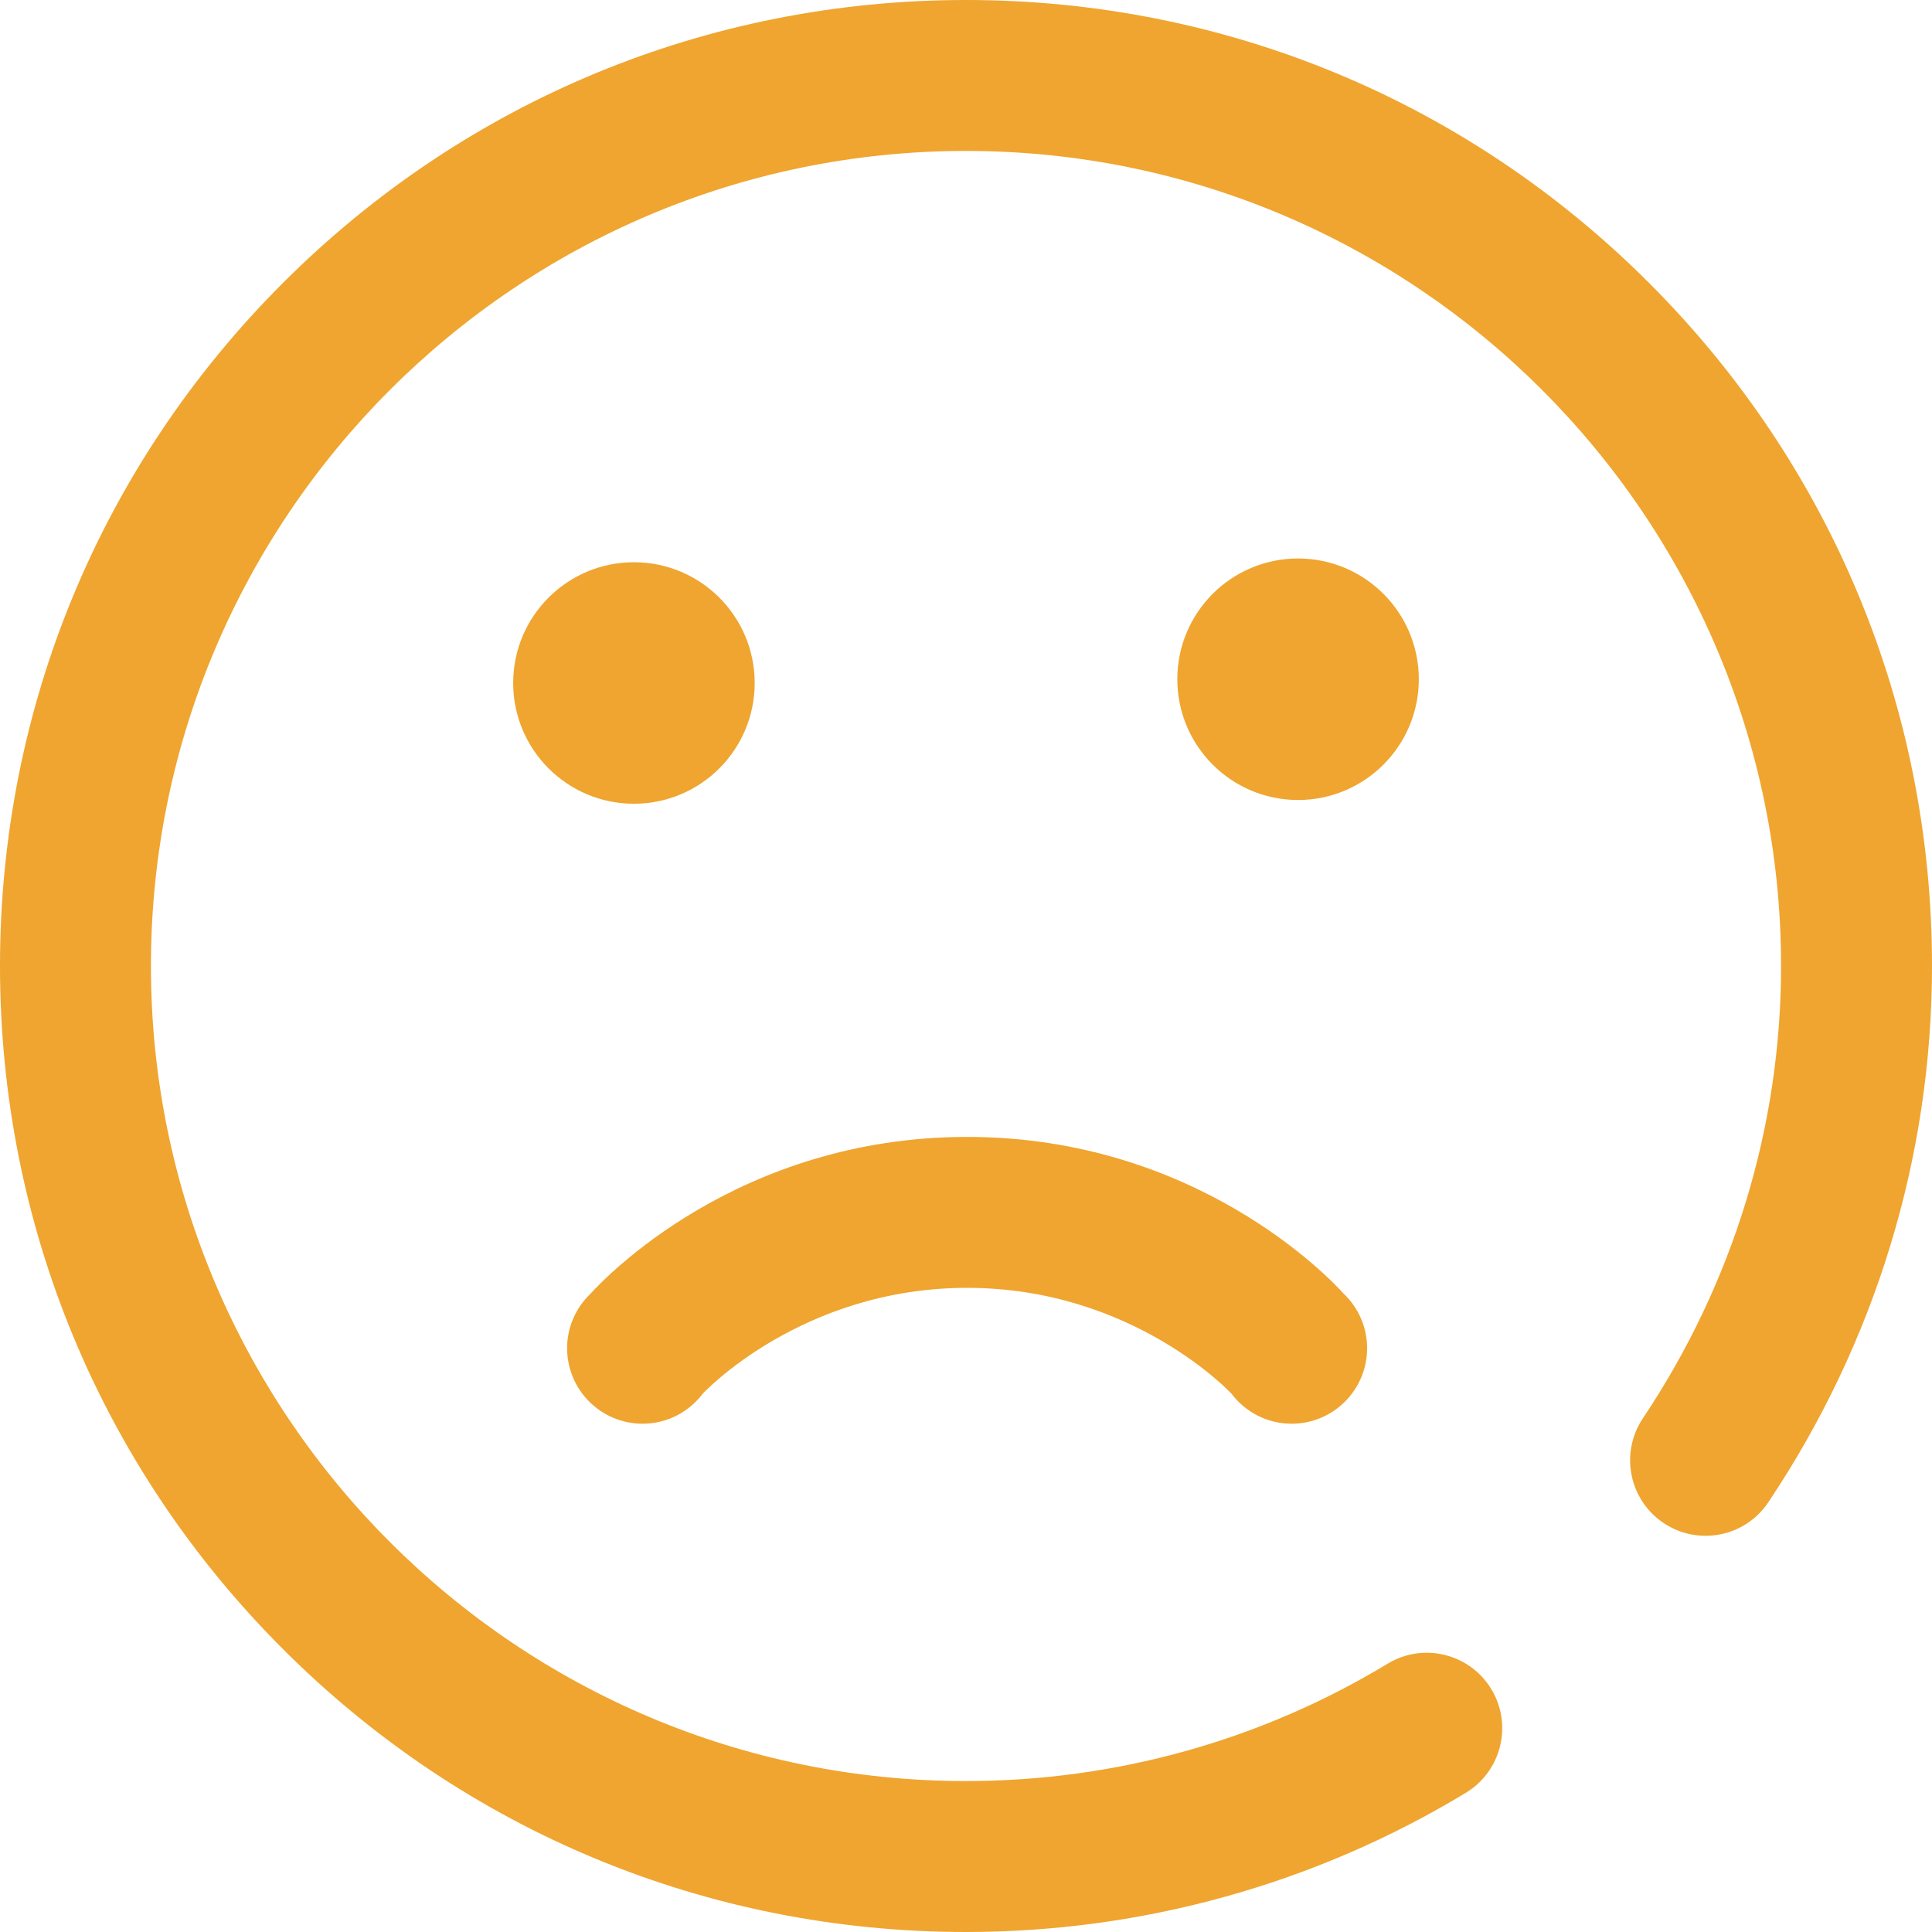 <svg width="56" height="56" viewBox="0 0 56 56" fill="none" xmlns="http://www.w3.org/2000/svg">
<g clip-path="url(#clip0_54_27)">
<path d="M28 56C20.521 56 13.489 53.087 8.201 47.799C2.913 42.511 0 35.479 0 28C0 20.521 2.913 13.489 8.201 8.201C13.489 2.913 20.521 0 28 0C35.479 0 42.511 2.913 47.799 8.201C53.087 13.489 56 20.521 56 28C56 33.527 54.36 38.902 51.256 43.544C50.585 44.548 49.226 44.818 48.222 44.147C47.217 43.475 46.948 42.117 47.619 41.112C50.24 37.192 51.625 32.658 51.625 28C51.625 14.973 41.027 4.375 28 4.375C14.973 4.375 4.375 14.973 4.375 28C4.375 41.027 14.973 51.625 28 51.625C32.321 51.625 36.547 50.449 40.221 48.223C41.255 47.597 42.6 47.927 43.226 48.96C43.852 49.994 43.521 51.339 42.488 51.965C38.13 54.605 33.12 56 28 56ZM18.375 23.297C20.308 23.297 21.875 21.73 21.875 19.797C21.875 17.864 20.308 16.297 18.375 16.297C16.442 16.297 14.875 17.864 14.875 19.797C14.875 21.73 16.442 23.297 18.375 23.297ZM37.625 23.188C39.558 23.188 41.125 21.62 41.125 19.688C41.125 17.755 39.558 16.188 37.625 16.188C35.692 16.188 34.125 17.755 34.125 19.688C34.125 21.62 35.692 23.188 37.625 23.188Z" fill="#EFA52F"/>
<path d="M28.032 32.954C34.671 32.954 38.552 37.059 38.947 37.498C39.365 37.896 39.626 38.457 39.626 39.079C39.626 40.287 38.647 41.267 37.438 41.267C36.726 41.267 36.095 40.925 35.696 40.398C35.696 40.398 32.85 37.329 28.032 37.329C23.214 37.329 20.368 40.398 20.368 40.398C19.969 40.925 19.338 41.267 18.626 41.267C17.418 41.267 16.438 40.287 16.438 39.079C16.438 38.457 16.7 37.896 17.117 37.498C17.513 37.059 21.393 32.954 28.032 32.954Z" fill="#EFA52F"/>
</g>
<defs>
<clipPath id="clip0_54_27">
<rect width="56" height="56" fill="white"/>
</clipPath>
</defs>
</svg>
